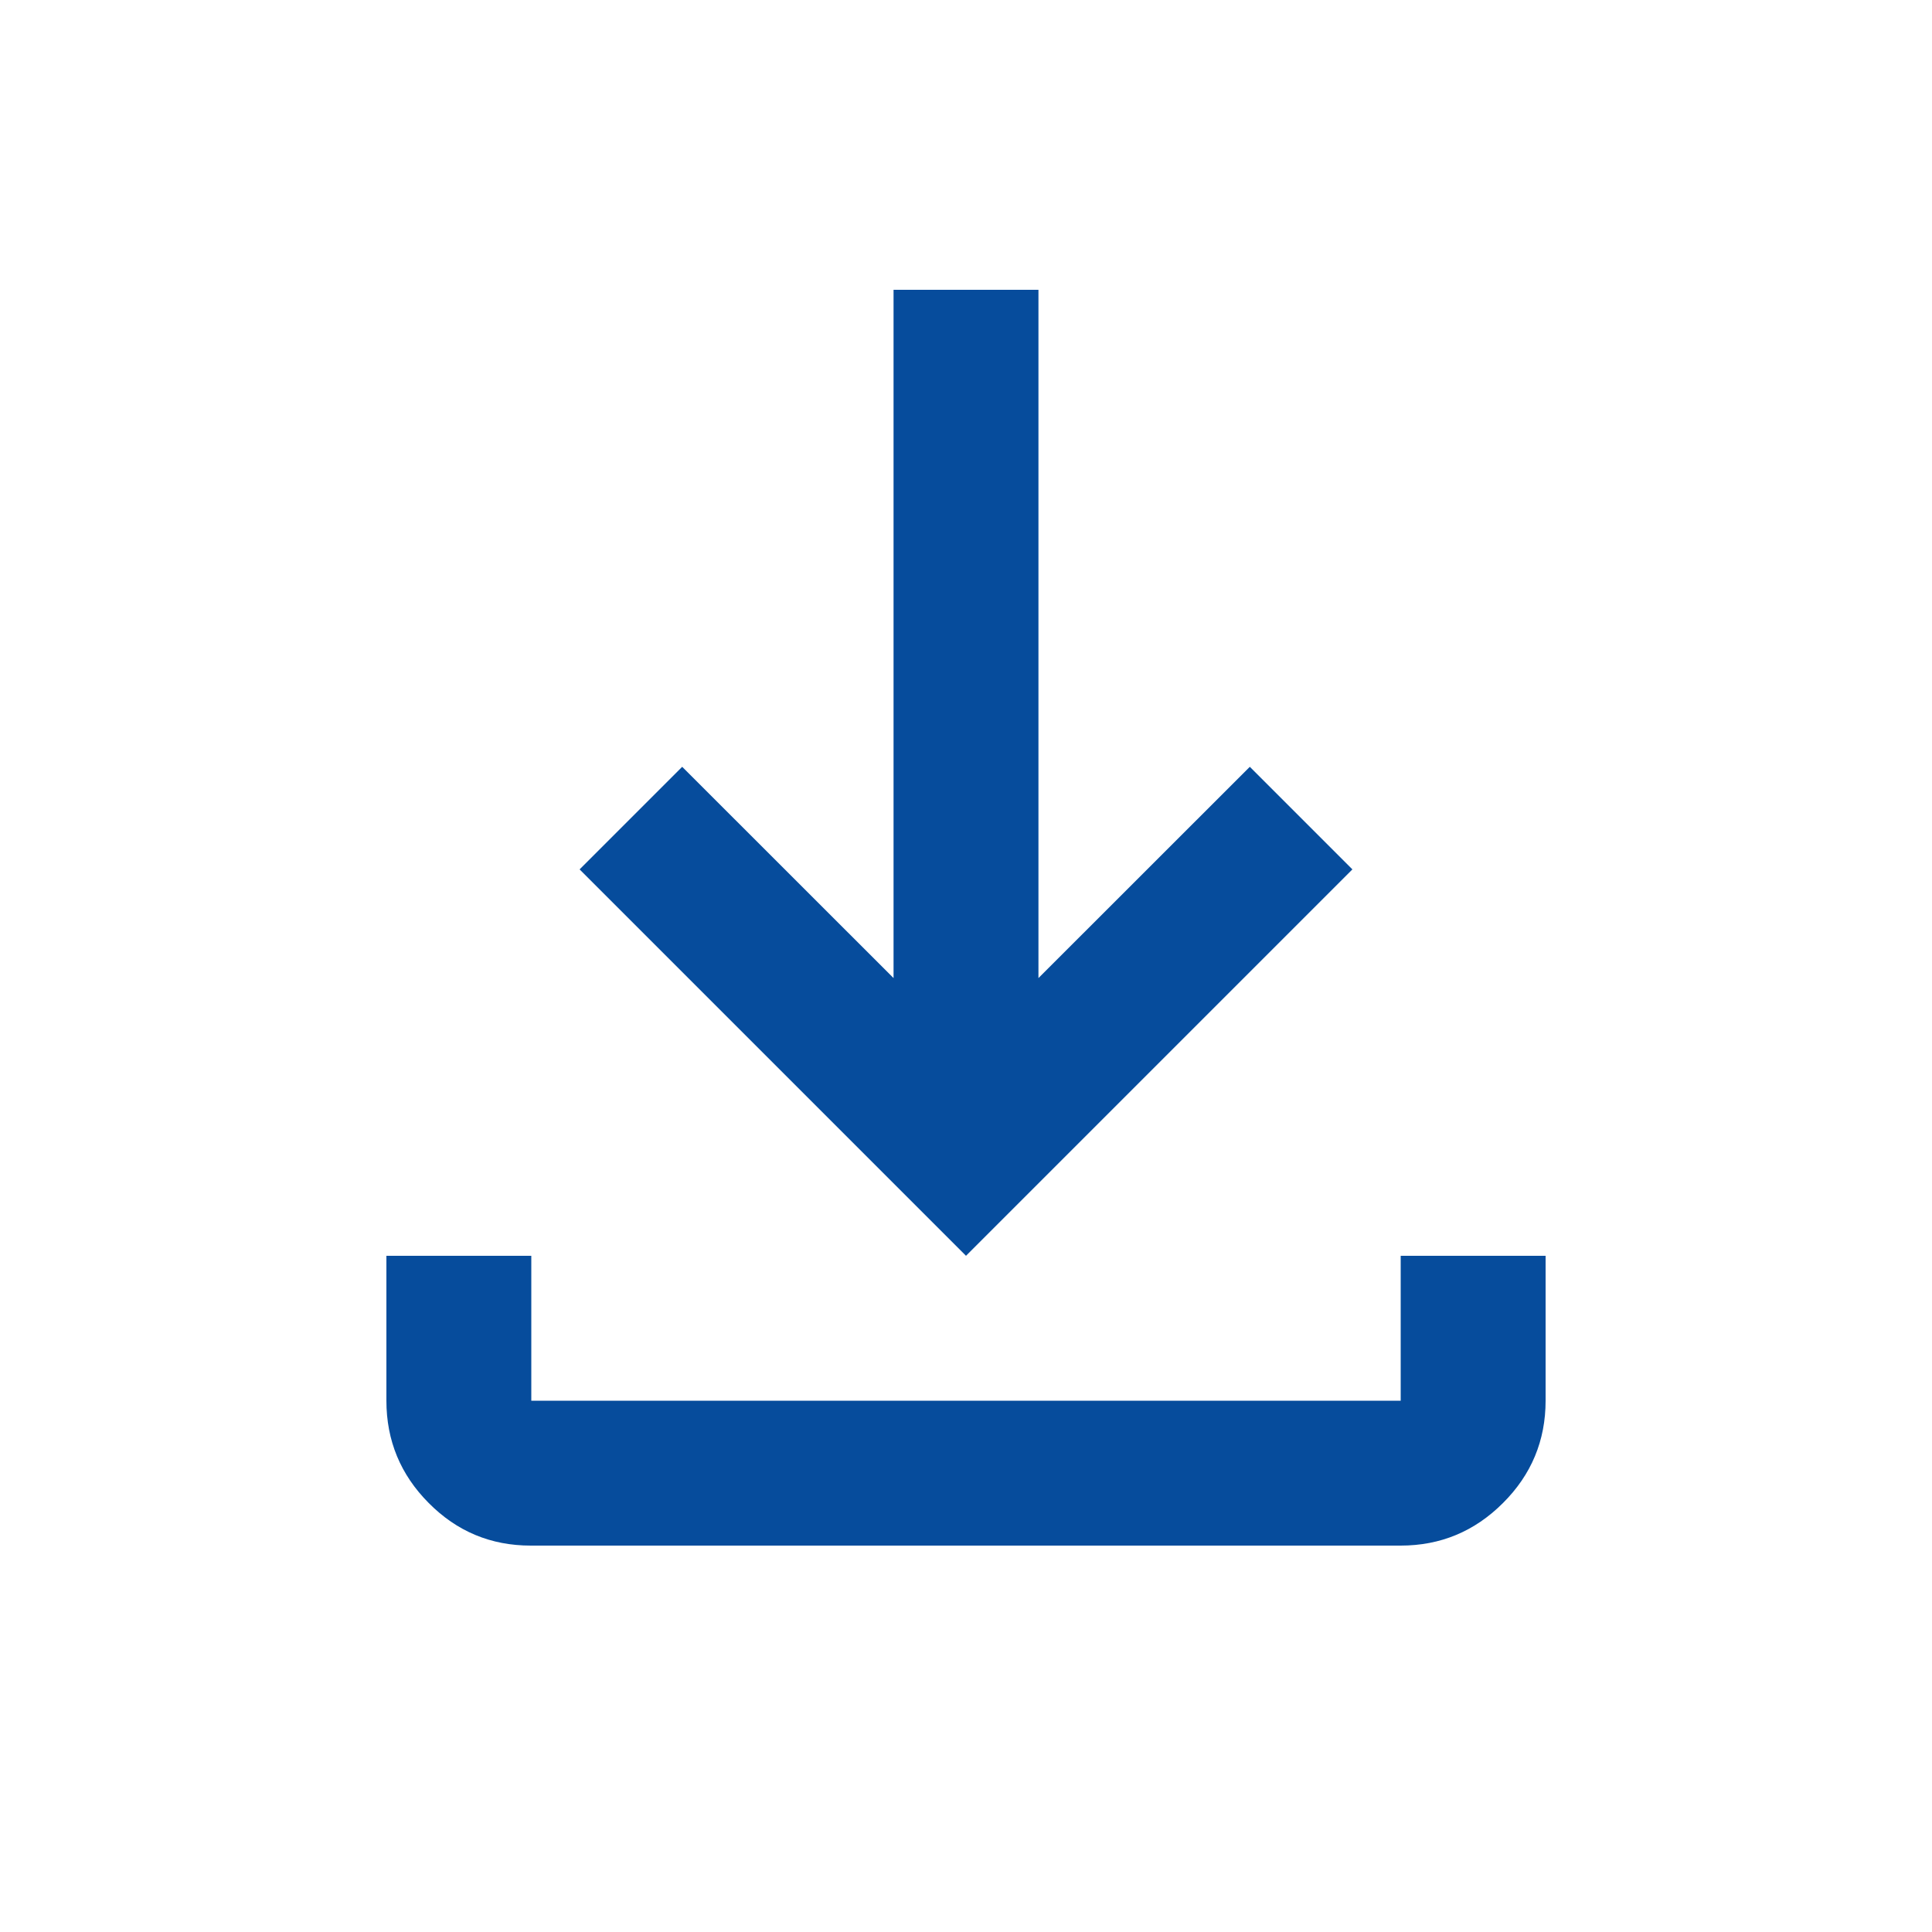 <?xml version="1.0" encoding="UTF-8"?>
<svg xmlns="http://www.w3.org/2000/svg" viewBox="0 0 20 20">
  <g stroke="none" stroke-width="1" fill="#064C9C">
    <g transform="translate(4, 3)" fill="#064C9C">
      <path d="M1.494,13 C1.081,13 0.729,12.853 0.438,12.559 C0.146,12.266 0,11.912 0,11.5 L0,10 L1.5,10 L1.5,11.5 L10.5,11.5 L10.5,10 L12,10 L12,11.5 C12,11.912 11.853,12.266 11.559,12.559 C11.265,12.853 10.912,13 10.499,13 L1.494,13 Z M6,10 L2,6 L3.062,4.938 L5.25,7.125 L5.25,0 L6.75,0 L6.75,7.125 L8.938,4.938 L10,6 L6,10 Z"></path>
    </g>
  </g>
</svg>

